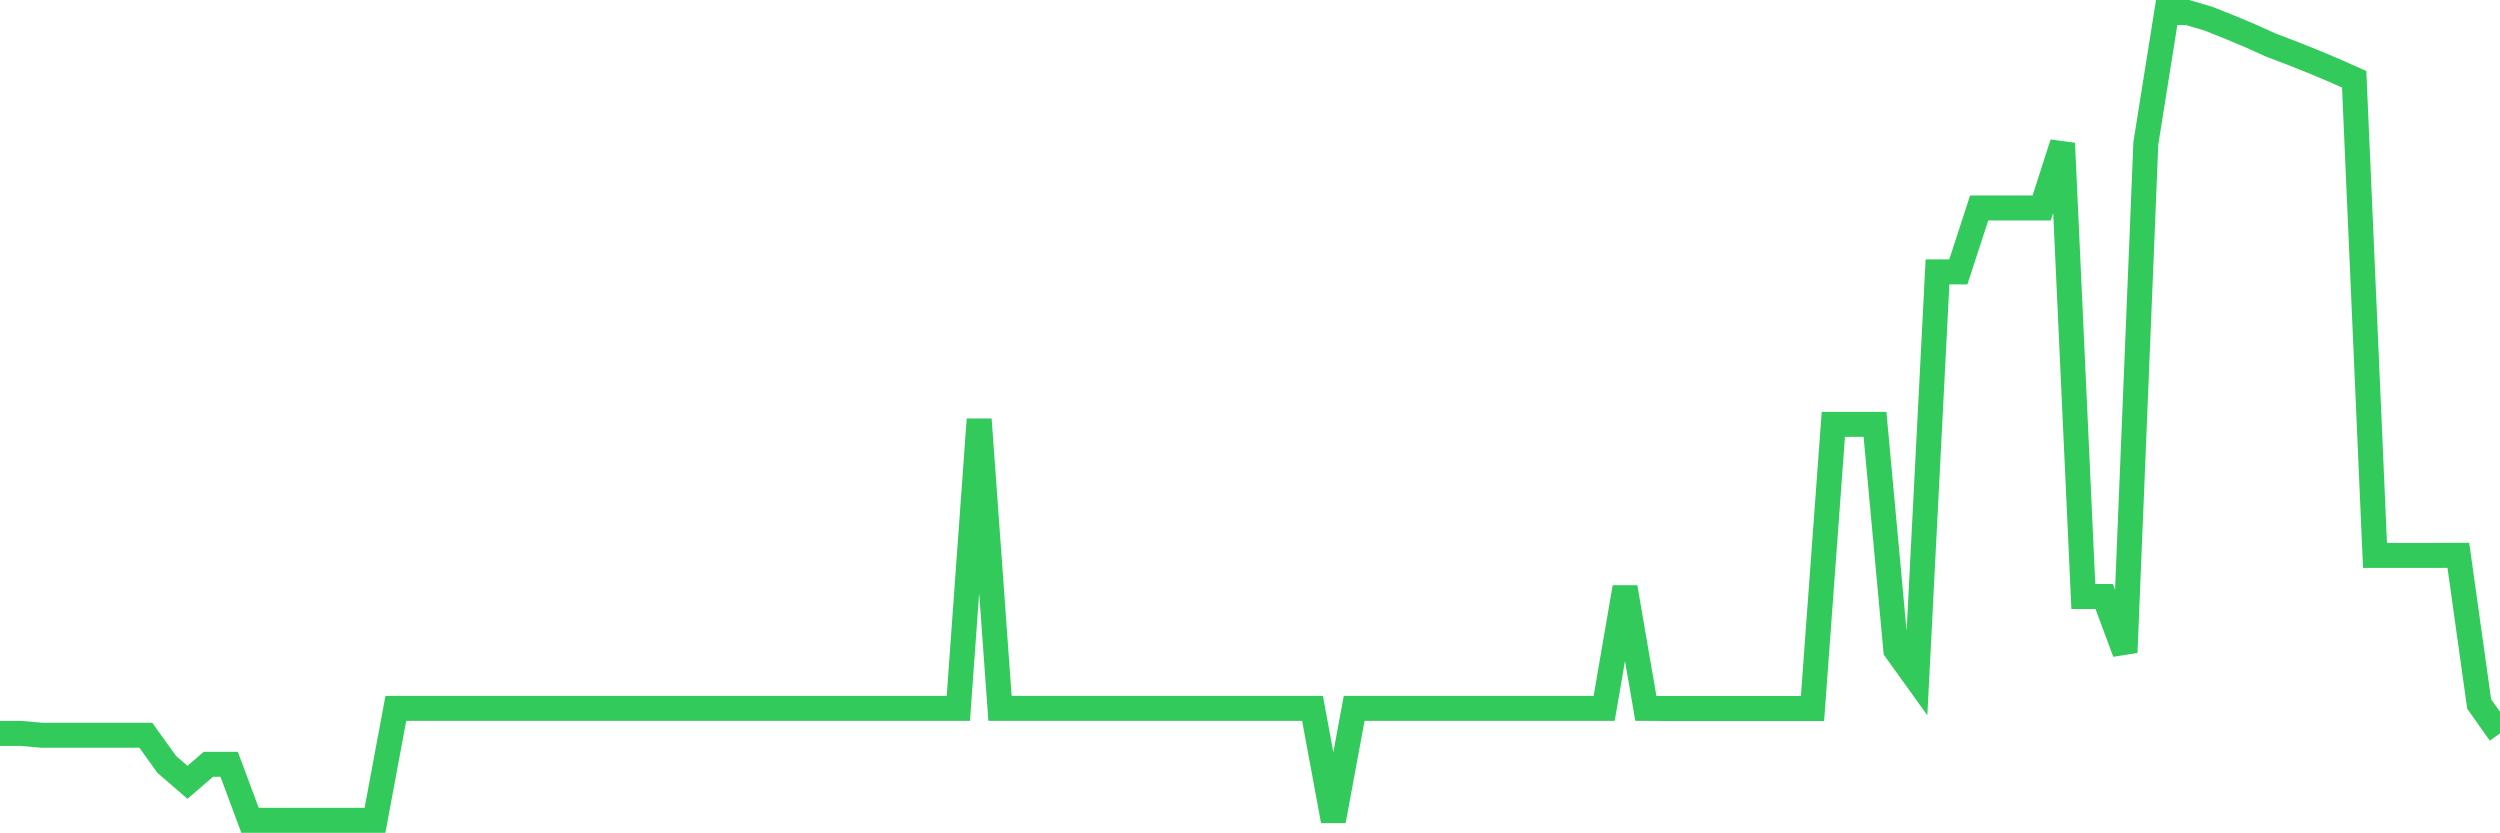 <svg
  xmlns="http://www.w3.org/2000/svg"
  xmlns:xlink="http://www.w3.org/1999/xlink"
  width="120"
  height="40"
  viewBox="0 0 120 40"
  preserveAspectRatio="none"
>
  <polyline
    points="0,35.205 1,35.205 2,35.291 3,35.291 4,35.291 5,35.291 6,35.291 7,35.291 8,36.688 9,37.552 10,36.688 11,36.688 12,39.373 13,39.373 14,39.373 15,39.373 16,39.373 17,39.373 18,39.373 19,34.002 20,34.002 21,34.002 22,34.002 23,34.002 24,34.002 25,34.002 26,34.002 27,34.002 28,34.002 29,34.002 30,34.002 31,34.002 32,34.002 33,34.002 34,34.002 35,34.002 36,34.002 37,34.002 38,34.002 39,34.002 40,34.002 41,34.002 42,34.002 43,34.002 44,34.002 45,34.002 46,34.002 47,20.129 48,34.002 49,34.002 50,34.002 51,34.002 52,34.002 53,34.002 54,34.002 55,34.002 56,34.002 57,34.002 58,34.002 59,34.002 60,34.002 61,34.002 62,34.002 63,34.002 64,39.4 65,34.002 66,34.002 67,34.002 68,34.002 69,34.002 70,34.002 71,34.002 72,34.002 73,34.002 74,34.002 75,34.002 76,34.002 77,34.002 78,28.191 79,34.002 80,34.008 81,34.008 82,34.008 83,34.008 84,34.008 85,34.008 86,34.008 87,34.008 88,20.371 89,20.371 90,20.371 91,31.204 92,32.595 93,13.05 94,13.05 95,9.983 96,9.983 97,9.983 98,9.983 99,6.879 100,28.631 101,28.631 102,31.317 103,6.879 104,0.6 105,0.6 106,0.895 107,1.293 108,1.712 109,2.163 110,2.544 111,2.942 112,3.361 113,3.806 114,26.66 115,26.66 116,26.66 117,26.66 118,26.655 119,33.793 120,35.205"
    fill="none"
    stroke="#32ca5b"
    stroke-width="1.2"
  >
  </polyline>
</svg>